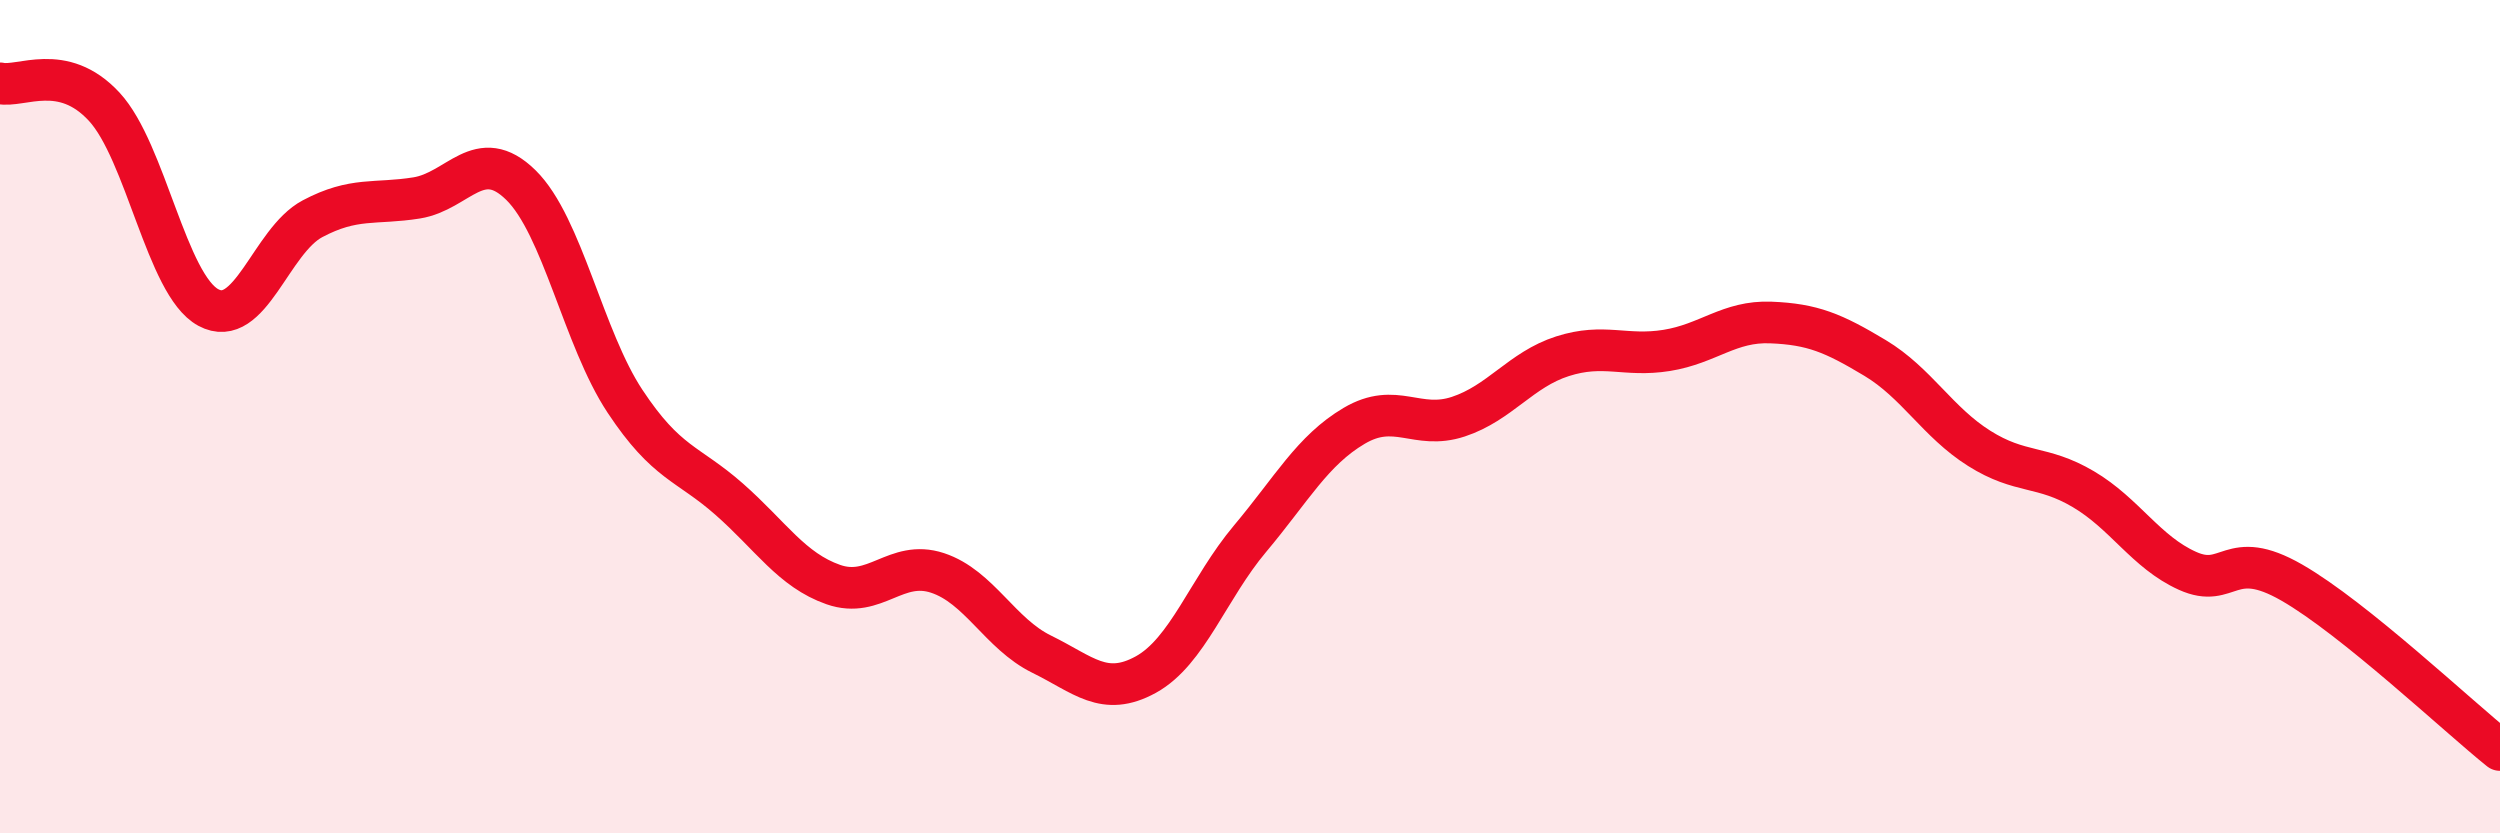 
    <svg width="60" height="20" viewBox="0 0 60 20" xmlns="http://www.w3.org/2000/svg">
      <path
        d="M 0,2 C 0.5,2.11 1.5,1.48 2.5,2.56 C 3.5,3.64 4,6.84 5,7.38 C 6,7.92 6.5,5.78 7.5,5.25 C 8.5,4.72 9,4.91 10,4.75 C 11,4.59 11.5,3.46 12.5,4.44 C 13.5,5.42 14,8.12 15,9.63 C 16,11.14 16.5,11.1 17.5,11.98 C 18.5,12.86 19,13.68 20,14.03 C 21,14.38 21.5,13.42 22.5,13.75 C 23.5,14.08 24,15.21 25,15.7 C 26,16.19 26.5,16.74 27.5,16.19 C 28.5,15.64 29,14.12 30,12.93 C 31,11.74 31.5,10.81 32.5,10.22 C 33.5,9.63 34,10.33 35,10 C 36,9.67 36.5,8.87 37.5,8.55 C 38.5,8.23 39,8.57 40,8.41 C 41,8.25 41.5,7.7 42.5,7.74 C 43.5,7.78 44,7.99 45,8.59 C 46,9.19 46.5,10.13 47.5,10.76 C 48.5,11.39 49,11.15 50,11.74 C 51,12.33 51.5,13.25 52.5,13.7 C 53.5,14.15 53.5,13.12 55,13.98 C 56.5,14.84 59,17.2 60,18L60 20L0 20Z"
        fill="#EB0A25"
        opacity="0.1"
        stroke-linecap="round"
        stroke-linejoin="round"
      />
      <path
        d="M 0,2 C 0.5,2.11 1.5,1.48 2.5,2.56 C 3.5,3.64 4,6.84 5,7.38 C 6,7.92 6.5,5.78 7.5,5.25 C 8.5,4.72 9,4.91 10,4.75 C 11,4.59 11.5,3.46 12.5,4.44 C 13.5,5.42 14,8.12 15,9.63 C 16,11.14 16.5,11.1 17.5,11.98 C 18.5,12.86 19,13.68 20,14.03 C 21,14.38 21.5,13.42 22.5,13.75 C 23.5,14.08 24,15.21 25,15.7 C 26,16.19 26.5,16.74 27.5,16.19 C 28.5,15.64 29,14.12 30,12.93 C 31,11.74 31.5,10.81 32.5,10.22 C 33.5,9.63 34,10.33 35,10 C 36,9.67 36.5,8.87 37.5,8.55 C 38.5,8.23 39,8.57 40,8.41 C 41,8.25 41.5,7.7 42.5,7.74 C 43.5,7.78 44,7.99 45,8.59 C 46,9.19 46.5,10.13 47.5,10.76 C 48.5,11.39 49,11.15 50,11.74 C 51,12.33 51.5,13.25 52.5,13.7 C 53.5,14.15 53.5,13.12 55,13.98 C 56.5,14.84 59,17.2 60,18"
        stroke="#EB0A25"
        stroke-width="1"
        fill="none"
        stroke-linecap="round"
        stroke-linejoin="round"
      />
    </svg>
  